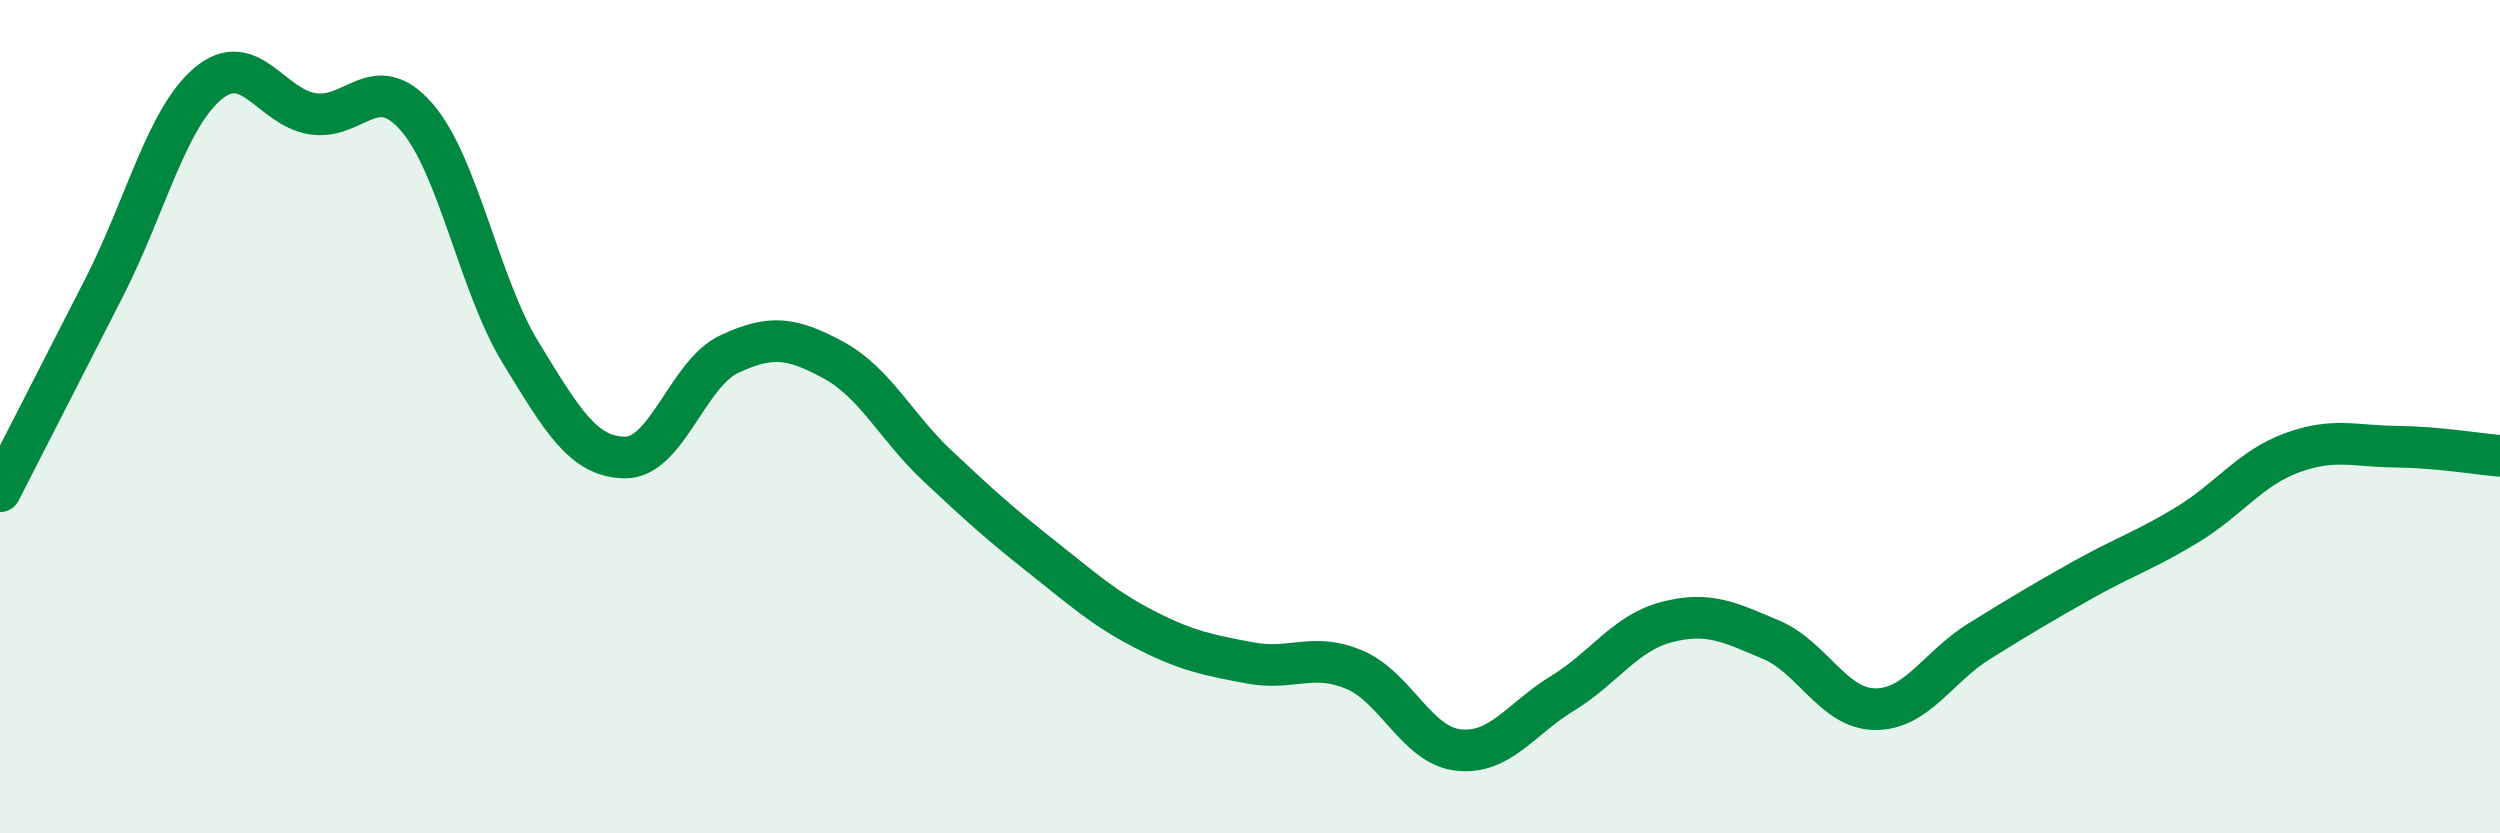 
    <svg width="60" height="20" viewBox="0 0 60 20" xmlns="http://www.w3.org/2000/svg">
      <path
        d="M 0,11.79 C 0.5,10.81 1.5,8.86 2.5,6.9 C 3.5,4.94 4,2.83 5,2 C 6,1.17 6.5,2.57 7.5,2.73 C 8.5,2.89 9,1.66 10,2.81 C 11,3.96 11.5,6.84 12.5,8.47 C 13.5,10.1 14,10.97 15,10.98 C 16,10.99 16.5,8.97 17.5,8.5 C 18.5,8.03 19,8.1 20,8.64 C 21,9.18 21.5,10.24 22.5,11.18 C 23.5,12.12 24,12.57 25,13.36 C 26,14.15 26.5,14.61 27.5,15.12 C 28.5,15.63 29,15.72 30,15.91 C 31,16.1 31.5,15.65 32.5,16.07 C 33.5,16.49 34,17.89 35,18 C 36,18.11 36.5,17.25 37.5,16.64 C 38.5,16.03 39,15.19 40,14.93 C 41,14.67 41.5,14.93 42.5,15.35 C 43.5,15.77 44,17.01 45,17.02 C 46,17.03 46.5,16.01 47.5,15.39 C 48.5,14.77 49,14.47 50,13.91 C 51,13.35 51.5,13.2 52.5,12.59 C 53.5,11.98 54,11.24 55,10.87 C 56,10.5 56.5,10.71 57.5,10.72 C 58.5,10.73 59.5,10.9 60,10.94L60 20L0 20Z"
        fill="#008740"
        opacity="0.1"
        stroke-linecap="round"
        stroke-linejoin="round"
      />
      <path
        d="M 0,11.79 C 0.5,10.81 1.5,8.86 2.5,6.9 C 3.5,4.94 4,2.83 5,2 C 6,1.17 6.5,2.57 7.5,2.73 C 8.5,2.89 9,1.66 10,2.81 C 11,3.96 11.5,6.84 12.5,8.47 C 13.5,10.1 14,10.97 15,10.98 C 16,10.99 16.5,8.97 17.5,8.5 C 18.5,8.03 19,8.1 20,8.64 C 21,9.18 21.5,10.24 22.5,11.18 C 23.5,12.12 24,12.57 25,13.36 C 26,14.15 26.5,14.61 27.5,15.12 C 28.5,15.63 29,15.72 30,15.91 C 31,16.1 31.5,15.65 32.5,16.07 C 33.5,16.49 34,17.89 35,18 C 36,18.11 36.5,17.25 37.5,16.64 C 38.5,16.03 39,15.19 40,14.93 C 41,14.67 41.5,14.93 42.5,15.35 C 43.5,15.77 44,17.01 45,17.02 C 46,17.03 46.5,16.01 47.5,15.39 C 48.5,14.77 49,14.47 50,13.91 C 51,13.35 51.5,13.2 52.5,12.59 C 53.5,11.98 54,11.24 55,10.87 C 56,10.5 56.5,10.71 57.5,10.72 C 58.5,10.73 59.5,10.9 60,10.94"
        stroke="#008740"
        stroke-width="1"
        fill="none"
        stroke-linecap="round"
        stroke-linejoin="round"
      />
    </svg>
  